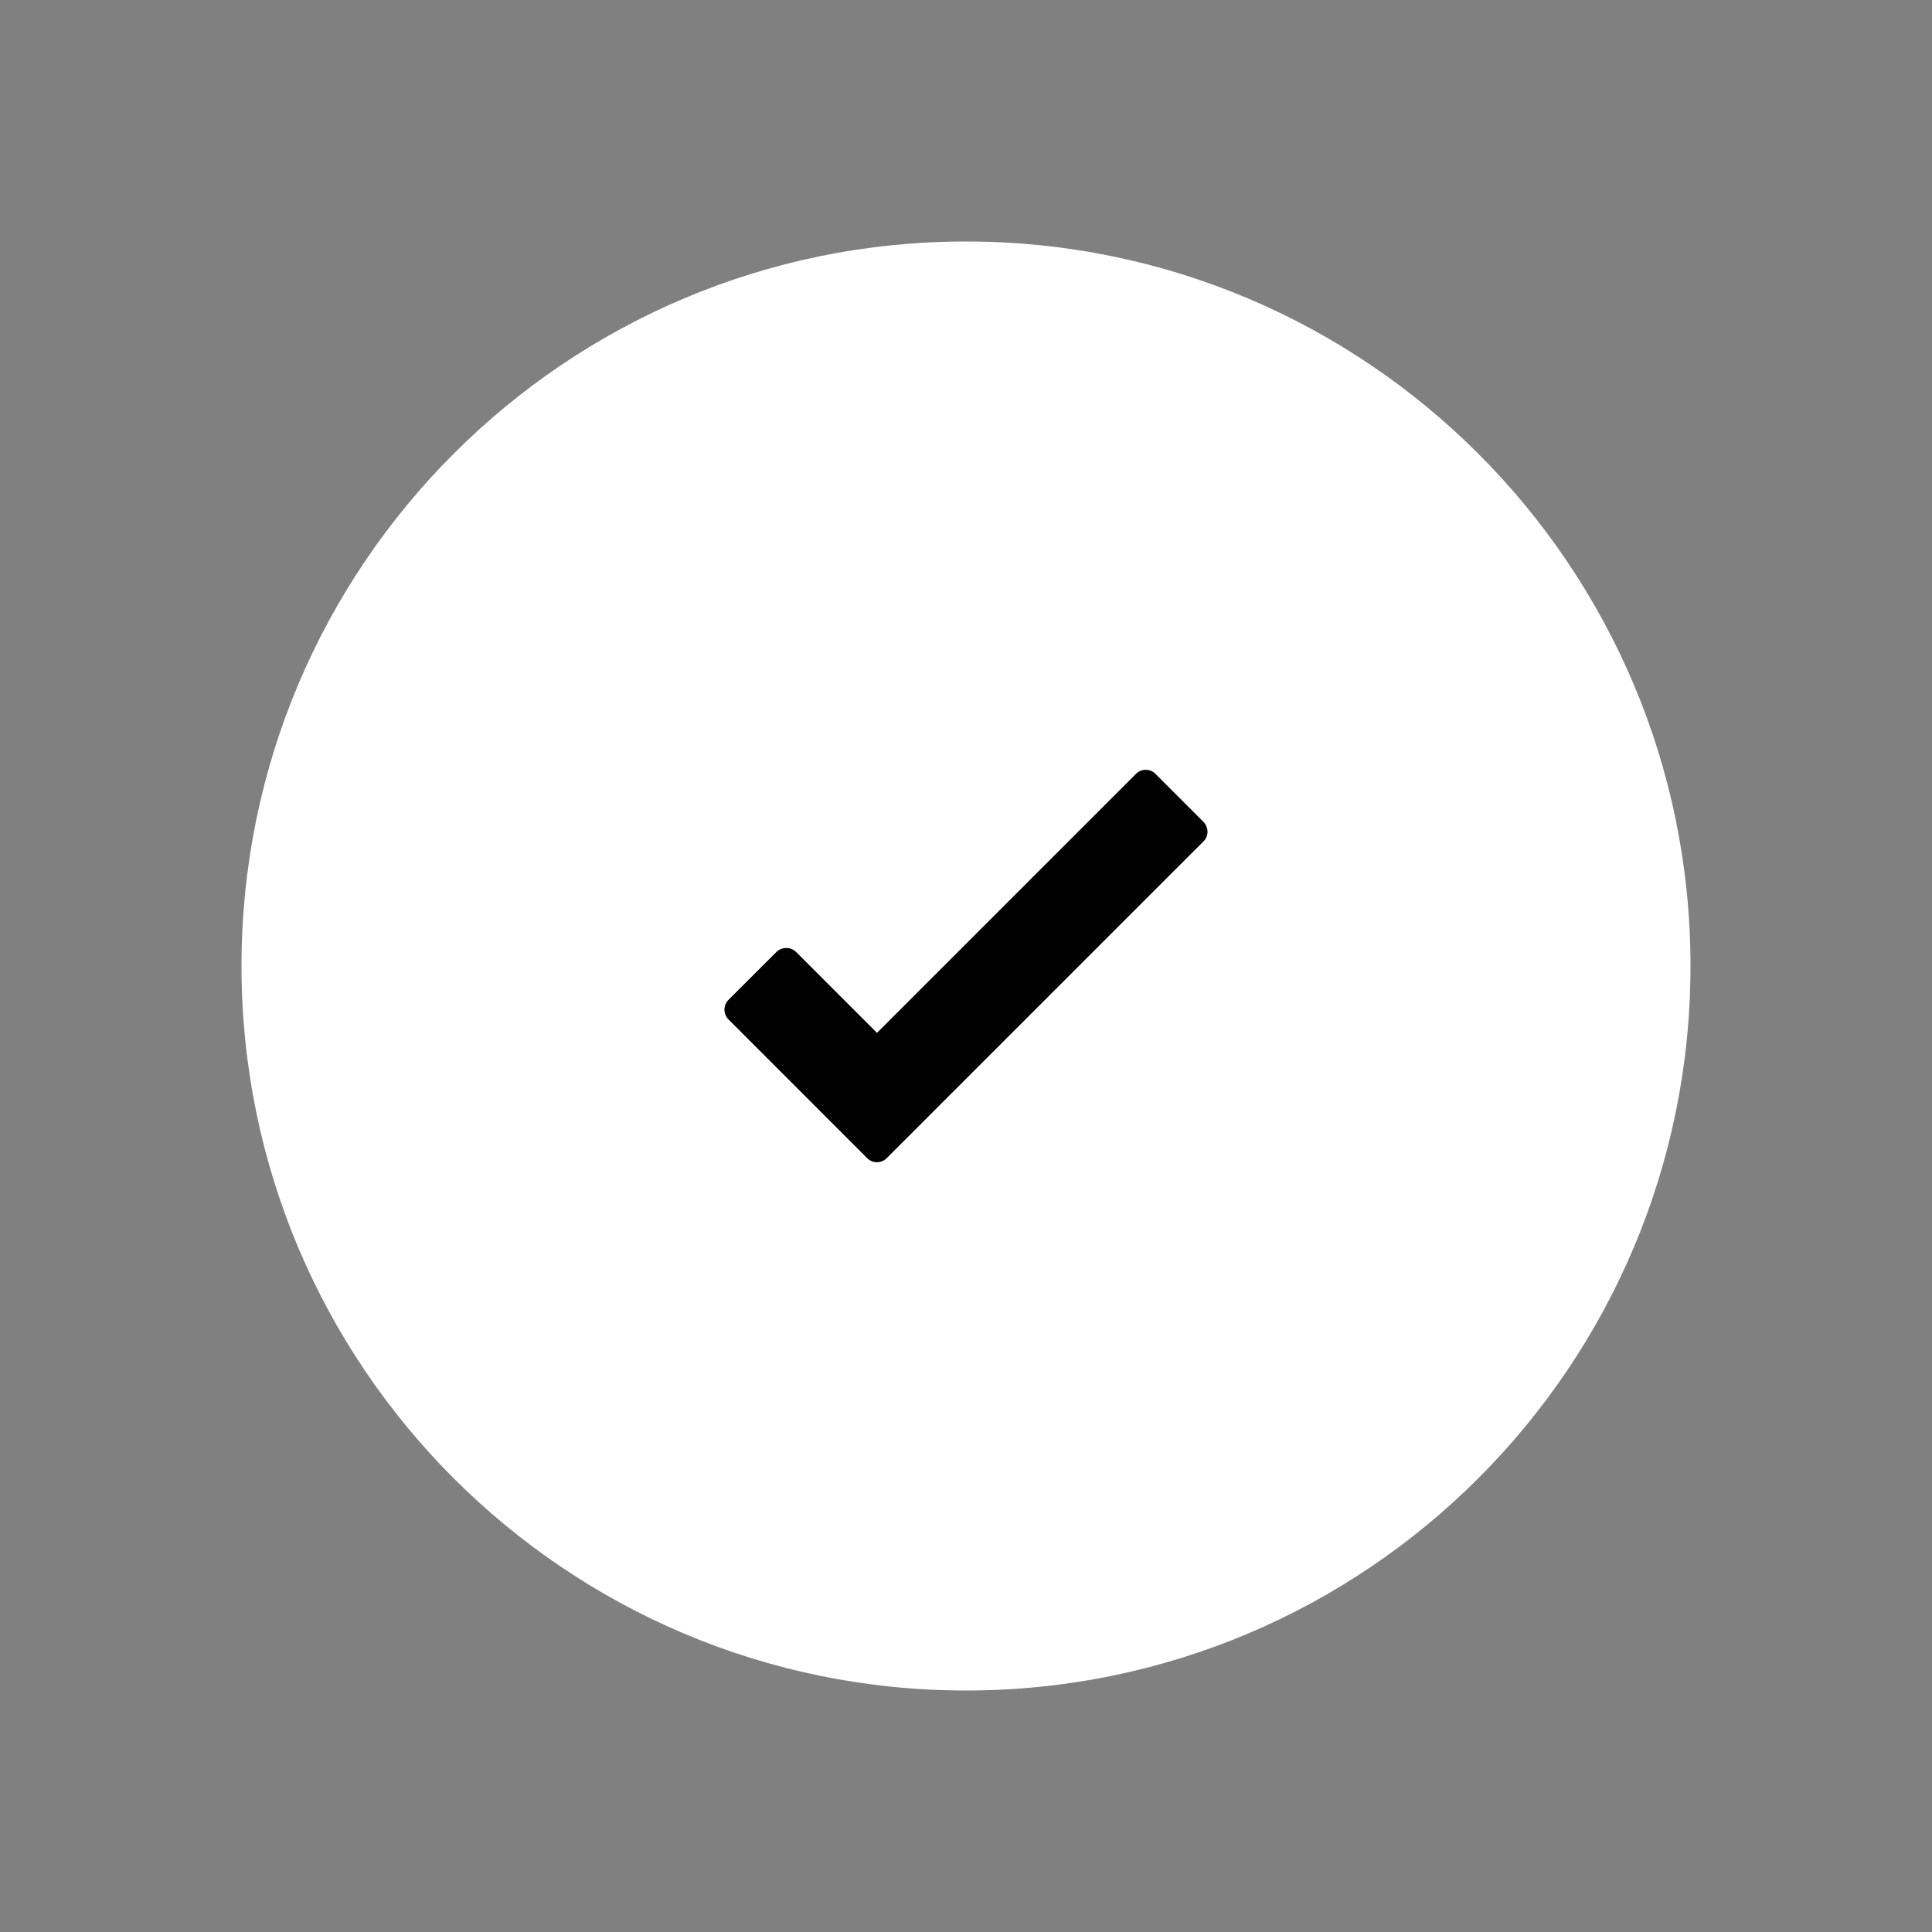 <svg width="64" height="64" viewBox="0 0 64 64" fill="none" xmlns="http://www.w3.org/2000/svg" role="presentation" focusable="false"><rect x="0" y="0" width="64" height="64" fill="#808080" stroke="none"/><path d="M56 32C56 18.745 45.255 8 32 8S8 18.745 8 32s10.745 24 24 24 24-10.745 24-24Z" fill="#fff"/><path fill-rule="evenodd" clip-rule="evenodd" d="m29.052 34.214 8.58-8.58a.454.454 0 0 1 .651.009l1.576 1.575c.183.183.19.472.01.652L29.372 38.367a.452.452 0 0 1-.641.001l-.011-.01-4.583-4.584a.459.459 0 0 1 .003-.659l1.575-1.575a.47.47 0 0 1 .659-.003l2.677 2.677Z" fill="#000"/></svg>